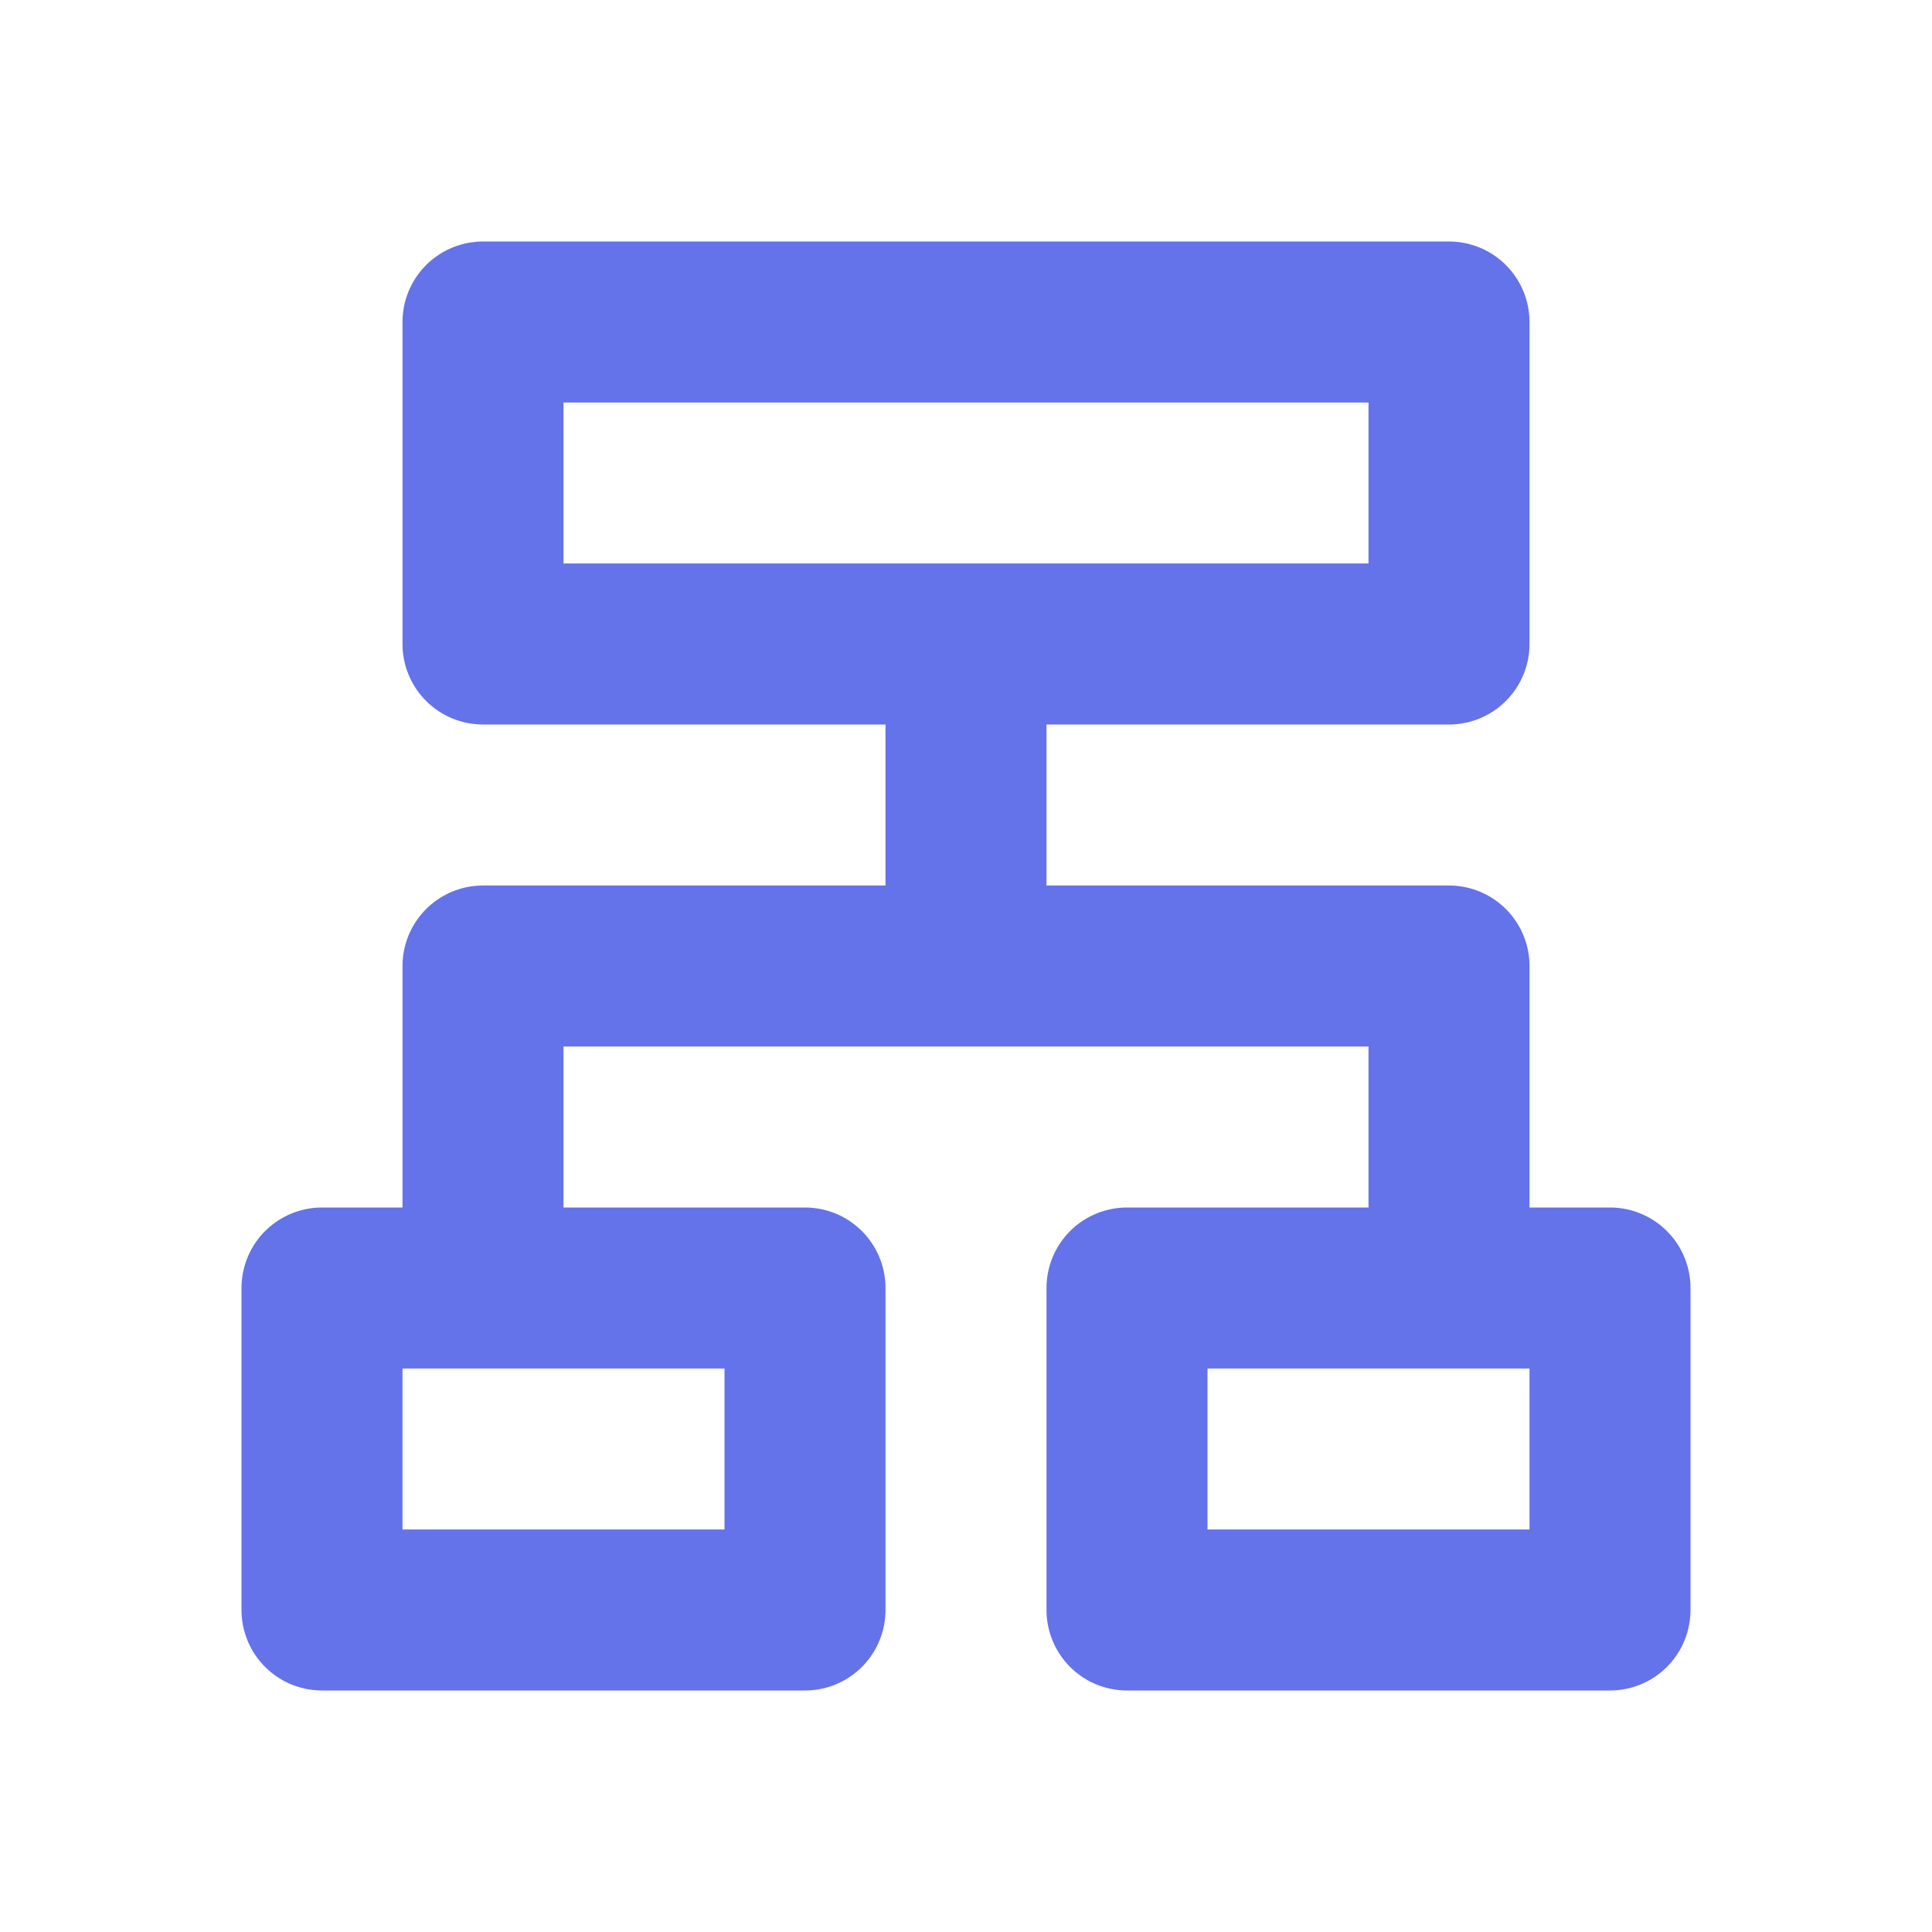 <svg width="24" height="24" viewBox="0 0 24 24" fill="none" xmlns="http://www.w3.org/2000/svg">
<path d="M6 16V12H18V16M12 12V8M6 4H18V8H6V4ZM14 16H20V20H14V16ZM4 16H10V20H4V16Z" stroke="#6473E9" stroke-width="2" stroke-linecap="round" stroke-linejoin="round"/>
</svg>

